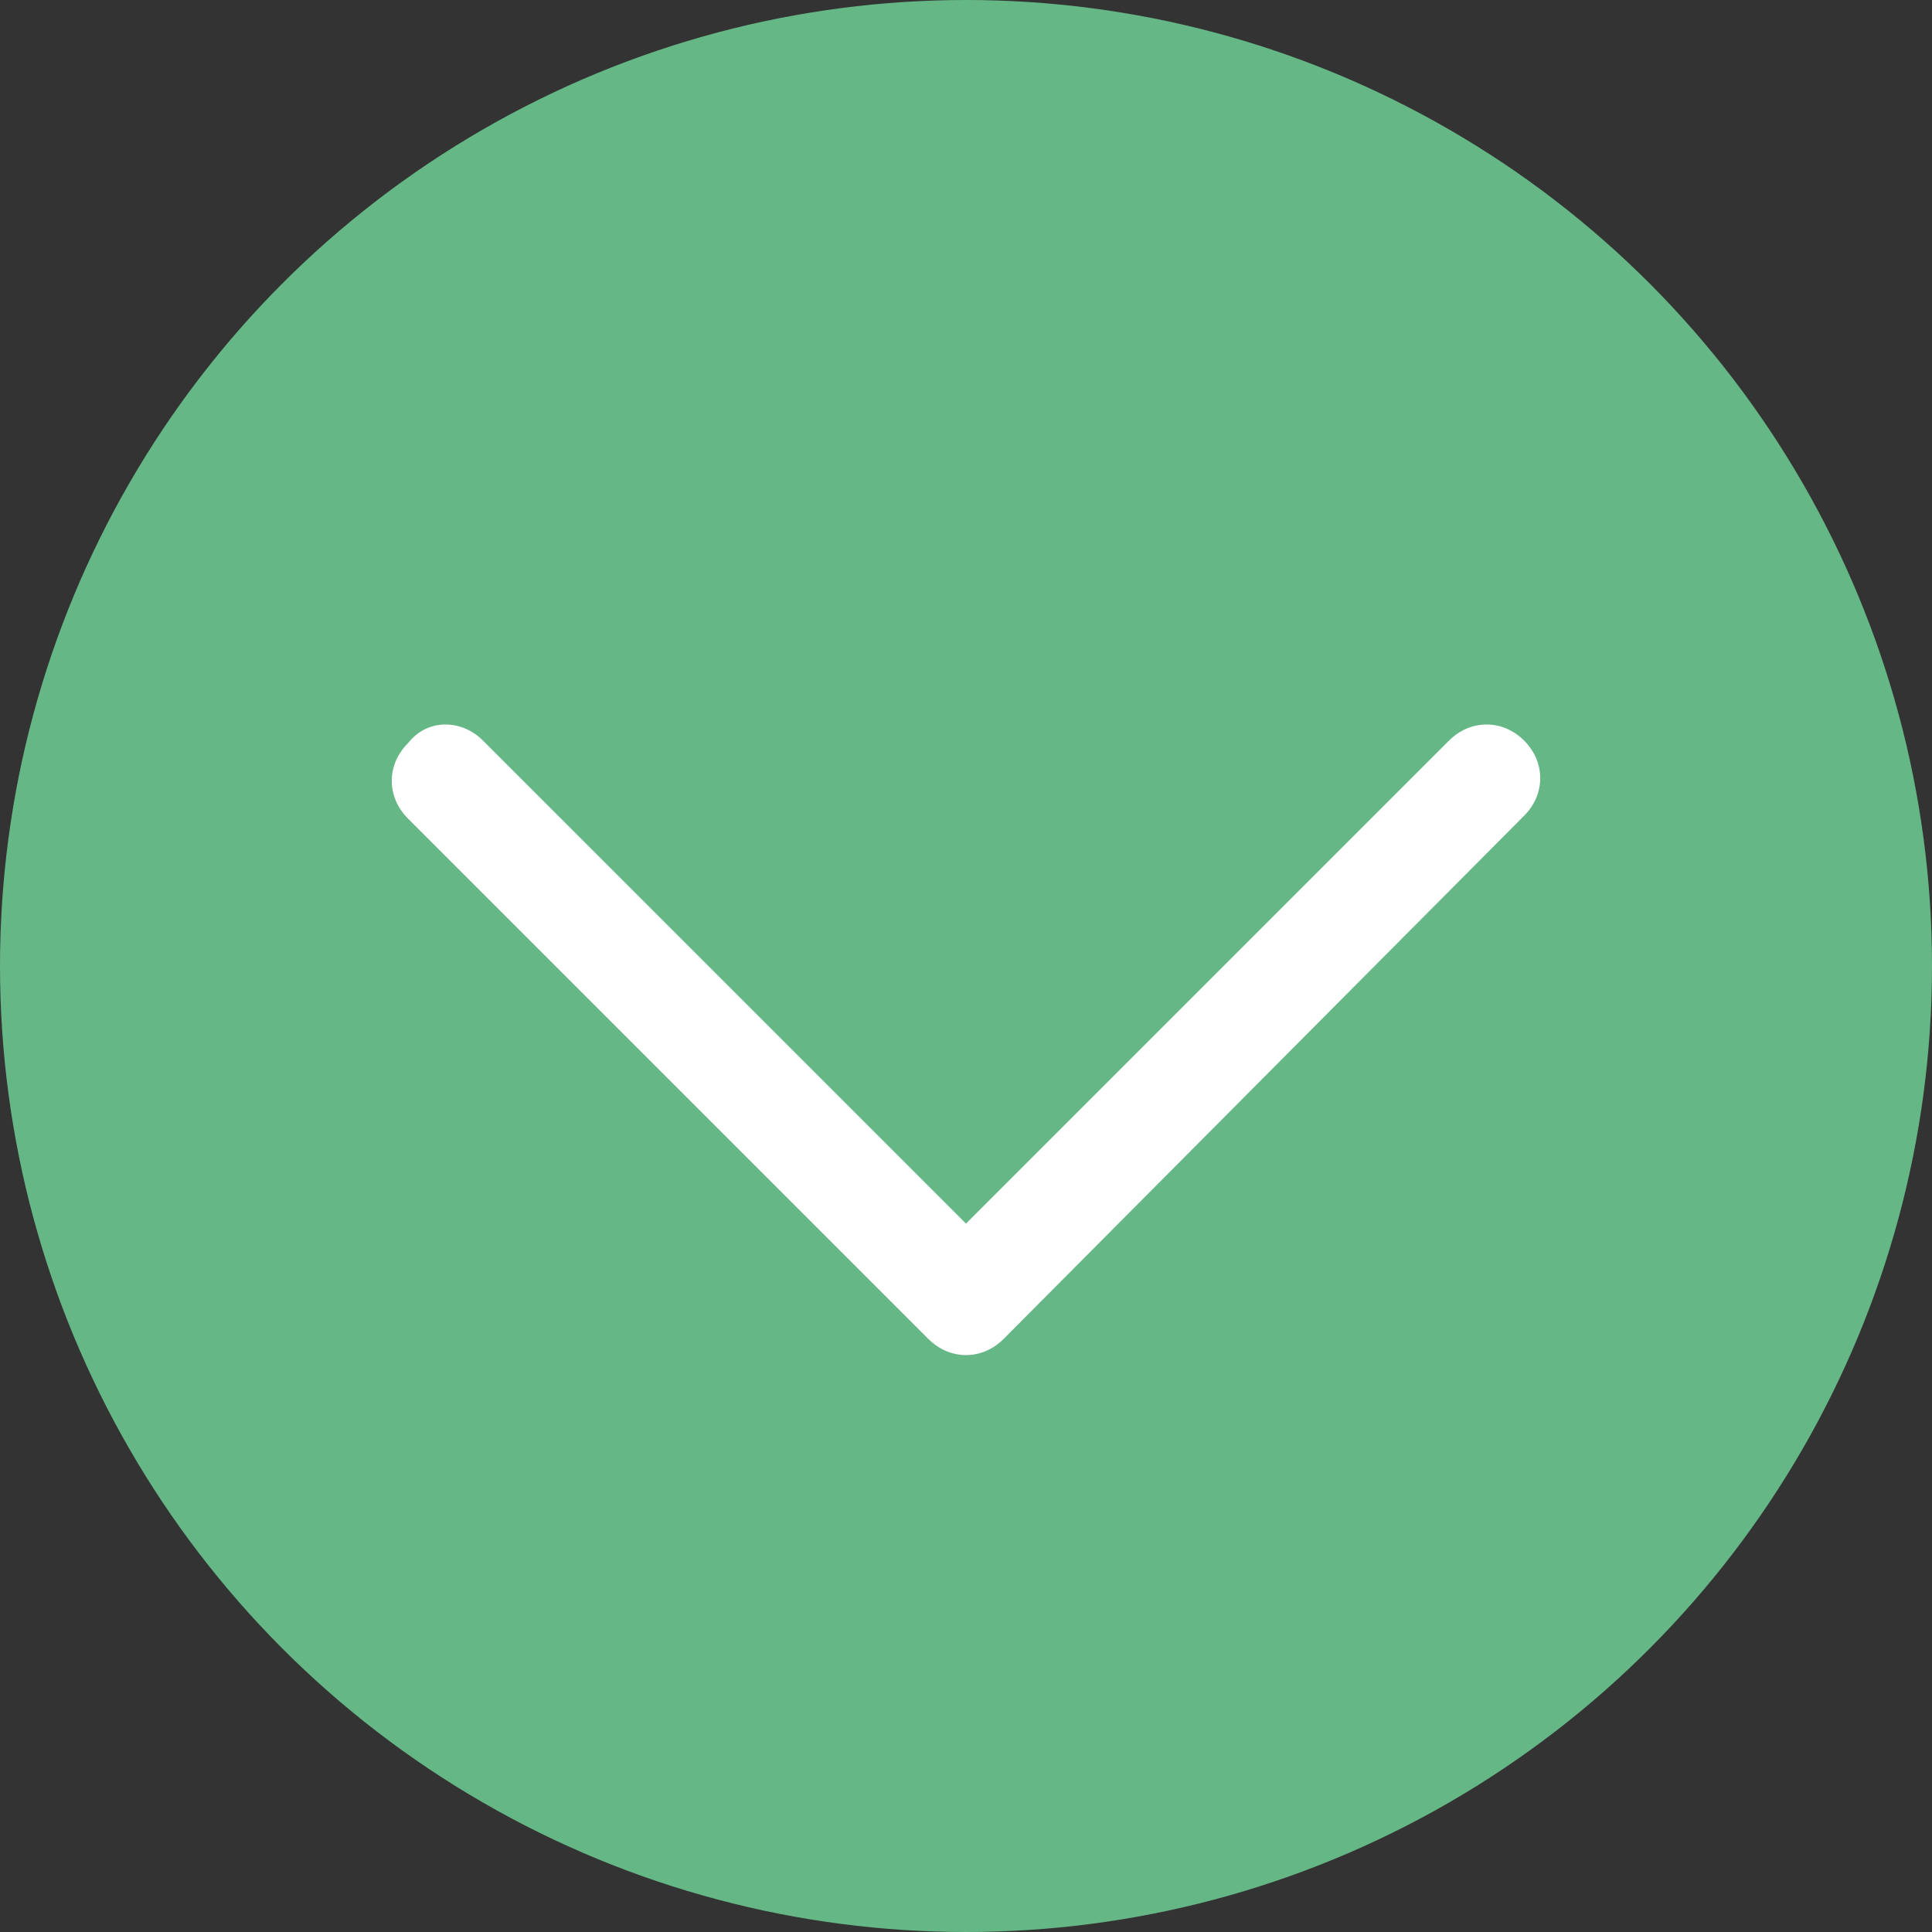 <?xml version="1.0" encoding="utf-8"?>
<!-- Generator: Adobe Illustrator 28.3.0, SVG Export Plug-In . SVG Version: 6.00 Build 0)  -->
<svg version="1.1" id="LESSONS" xmlns="http://www.w3.org/2000/svg" xmlns:xlink="http://www.w3.org/1999/xlink" x="0px" y="0px"
	 viewBox="0 0 72 72" style="enable-background:new 0 0 72 72;" xml:space="preserve">
<rect x="0" y="0" width="72" height="72" fill="#333333" stroke="none"/>
<style type="text/css">
	.st0{fill:#65B786;}
	.st1{fill:#FFFFFF;}
</style>
<circle class="st0" cx="36" cy="36" r="36"/>
<path class="st1" d="M16.6,27c0.5,0,1,0.2,1.4,0.6l18,18l18-18c0.8-0.8,2-0.8,2.8,0c0.8,0.8,0.8,2,0,2.8L37.4,49.9
	c-0.8,0.8-2,0.8-2.8,0L15.2,30.5c-0.8-0.8-0.8-2,0-2.8C15.6,27.2,16.1,27,16.6,27z"/>
</svg>
